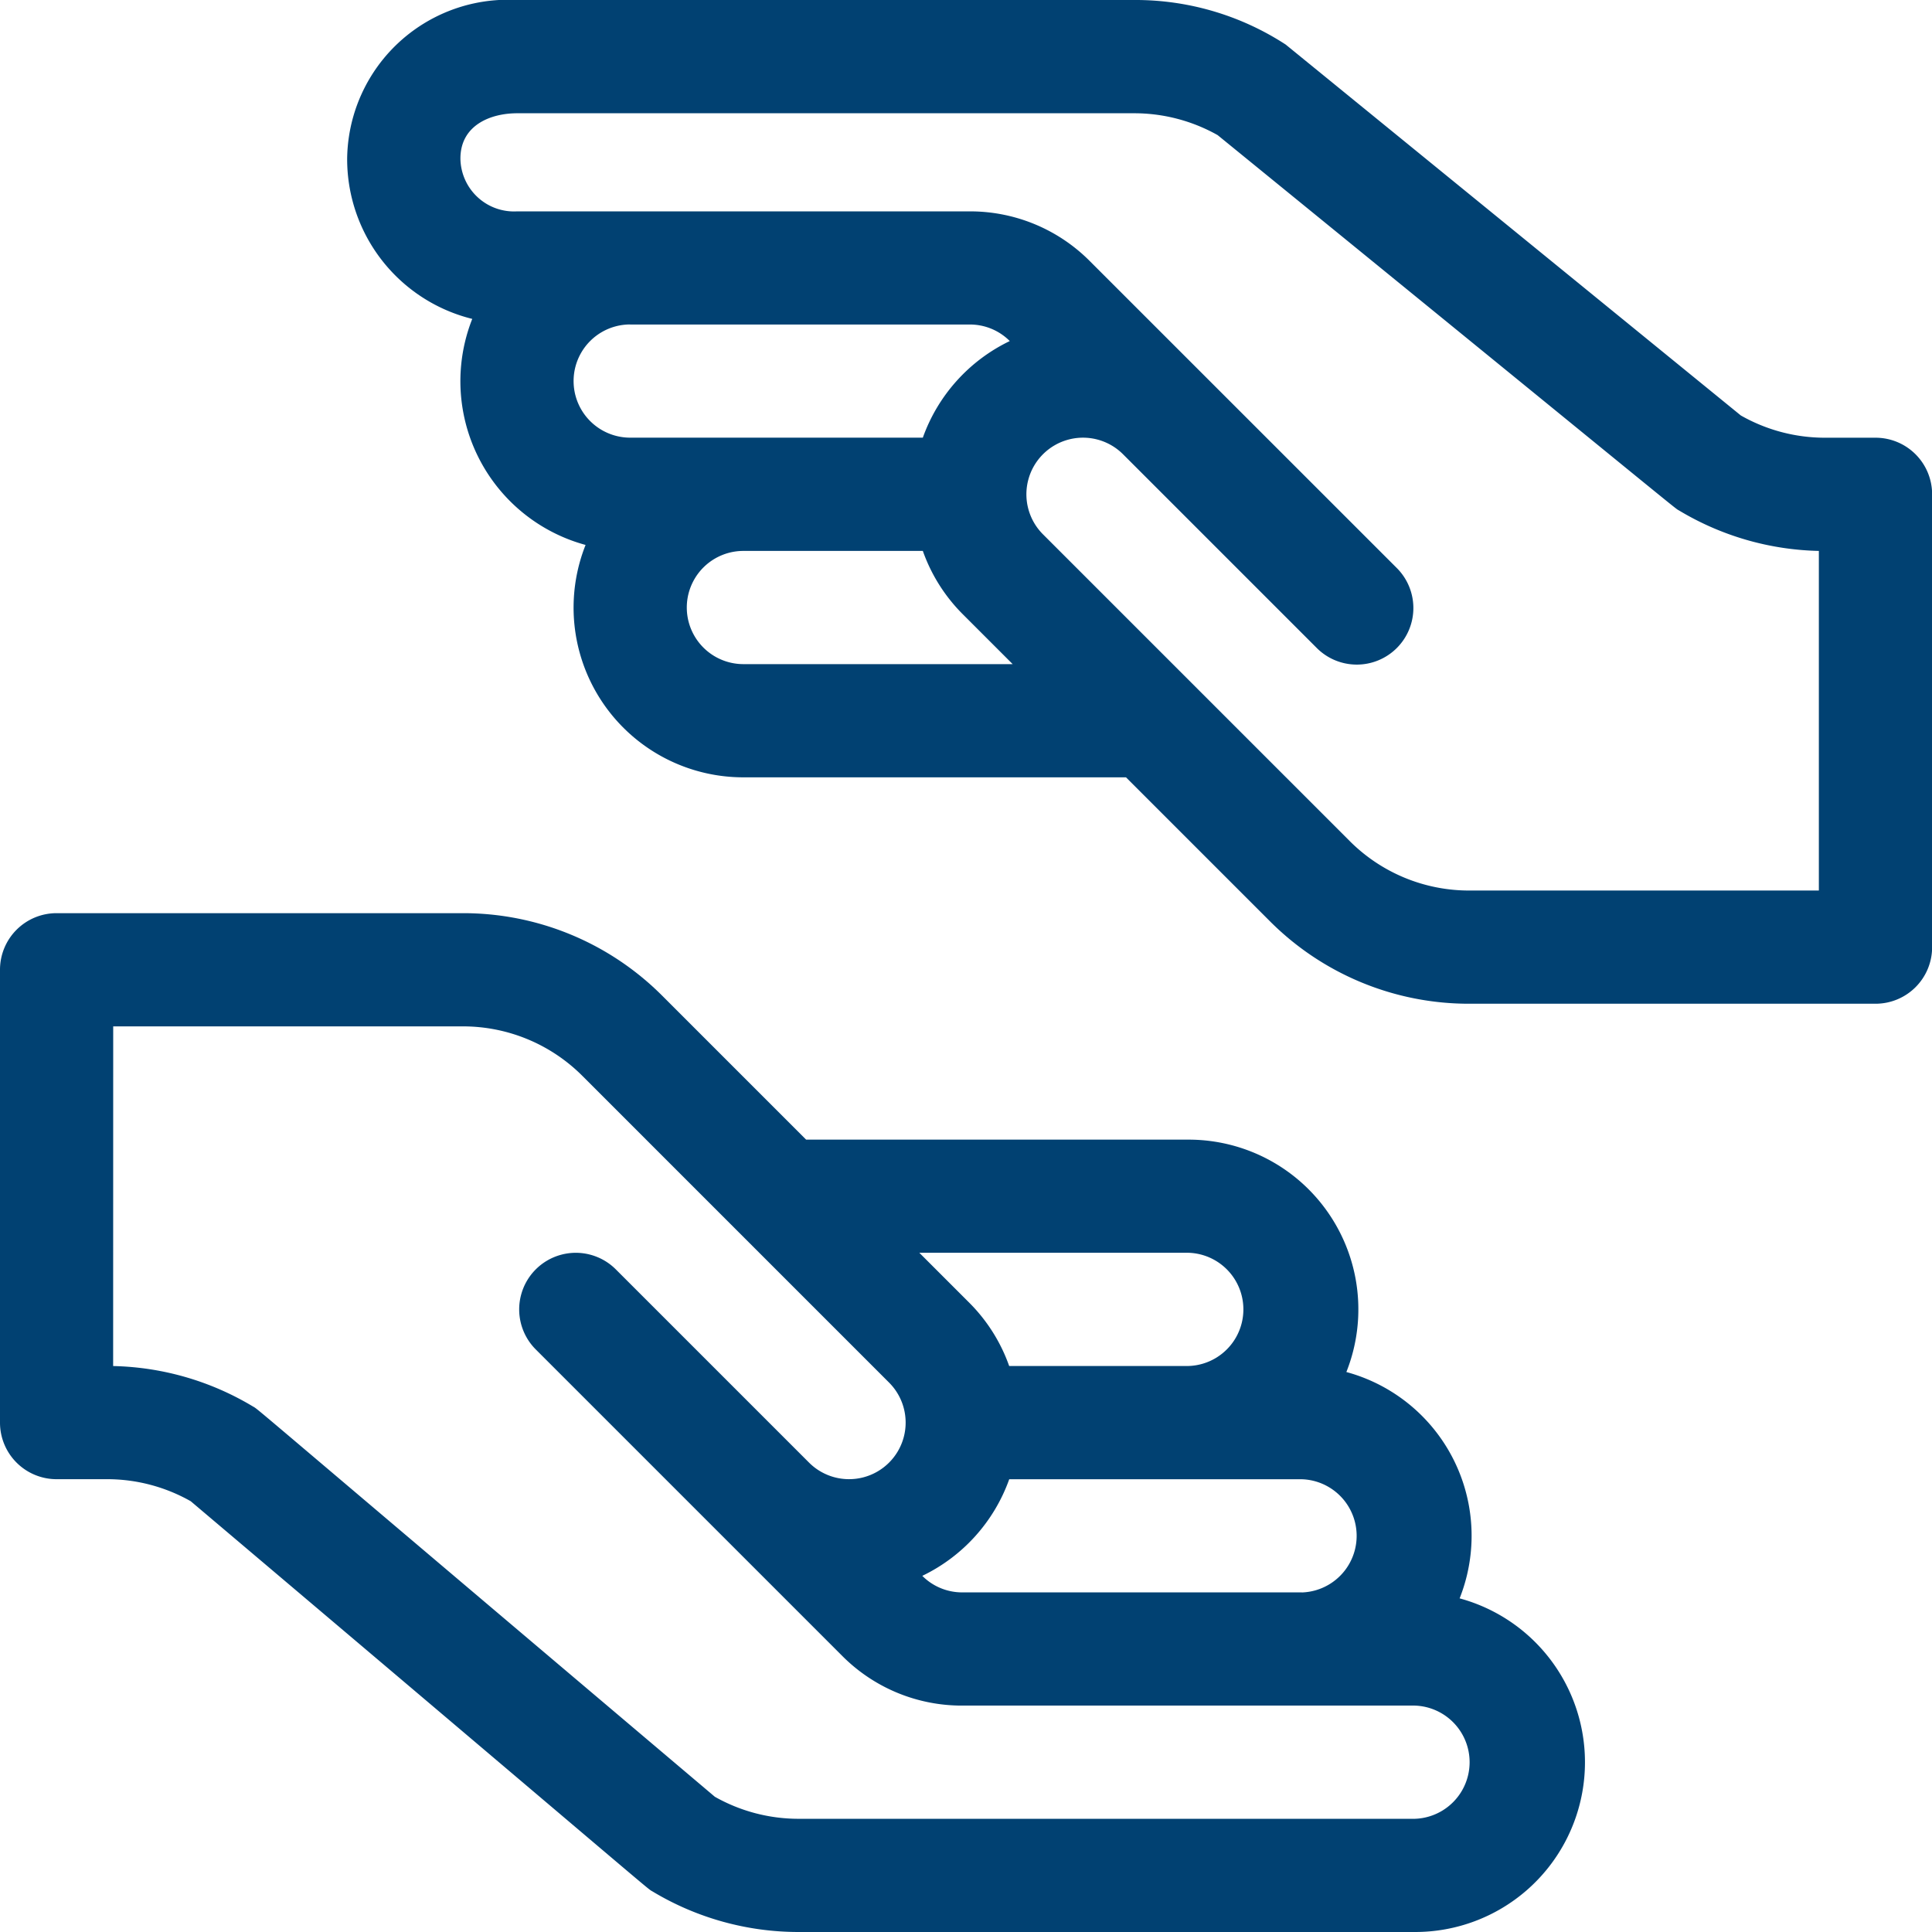<svg xmlns="http://www.w3.org/2000/svg" width="32" height="32" viewBox="0 0 32 32"><defs><style>.a{fill:#014172;}</style></defs><g transform="translate(0 0)"><path class="a" d="M.937,251.375h.836a2.811,2.811,0,0,1,1.386.365c8.014,6.781,7.531,6.392,7.655,6.467a4.689,4.689,0,0,0,2.412.668H23.437a2.812,2.812,0,0,0,.739-5.526A2.81,2.81,0,0,0,22.3,249.6a2.811,2.811,0,0,0-2.614-3.849H13.352l-2.377-2.377A4.656,4.656,0,0,0,7.661,242H.937a.937.937,0,0,0-.937.938v7.5A.937.937,0,0,0,.937,251.375Zm20.625,1.875H15.938a.932.932,0,0,1-.662-.274,2.833,2.833,0,0,0,1.44-1.6h4.847a.938.938,0,0,1,0,1.875Zm-1.875-5.625a.938.938,0,0,1,0,1.875H16.715a2.8,2.8,0,0,0-.664-1.051l-.824-.824Zm-17.812-3.75H7.661a2.793,2.793,0,0,1,1.989.824l5.076,5.076A.937.937,0,0,1,13.4,251.1l-3.2-3.2a.937.937,0,0,0-1.326,1.326l5.076,5.076a2.793,2.793,0,0,0,1.984.823h7.5a.938.938,0,0,1,0,1.875H13.226a2.814,2.814,0,0,1-1.386-.365c-8.014-6.781-7.531-6.392-7.655-6.467a4.688,4.688,0,0,0-2.311-.667Zm0,0" transform="translate(0 -226.875)"/><path class="a" d="M117.312,7.25h-.836a2.814,2.814,0,0,1-1.393-.369L107.545.738A4.561,4.561,0,0,0,105.024,0H94.813A2.664,2.664,0,0,0,92,2.625a2.726,2.726,0,0,0,2.072,2.657,2.81,2.81,0,0,0,1.877,3.744,2.811,2.811,0,0,0,2.614,3.849H104.9l2.377,2.377a4.656,4.656,0,0,0,3.314,1.373h6.723a.937.937,0,0,0,.938-.937v-7.5A.937.937,0,0,0,117.312,7.25ZM96.688,5.375h5.625a.932.932,0,0,1,.662.274,2.832,2.832,0,0,0-1.44,1.6H96.688a.937.937,0,1,1,0-1.875ZM98.563,11a.937.937,0,1,1,0-1.875h2.972a2.8,2.8,0,0,0,.664,1.051l.824.824Zm17.813,3.75h-5.786a2.793,2.793,0,0,1-1.989-.824L103.525,8.85a.937.937,0,0,1,1.326-1.326l3.2,3.2A.937.937,0,1,0,109.377,9.4L104.3,4.324a2.794,2.794,0,0,0-1.983-.823H94.813a.888.888,0,0,1-.937-.875c0-.553.5-.75.938-.75h10.211a2.816,2.816,0,0,1,1.393.362c8.026,6.537,7.538,6.154,7.647,6.22a4.688,4.688,0,0,0,2.311.667Zm0,0" transform="translate(-86.25 0)"/></g></svg>
